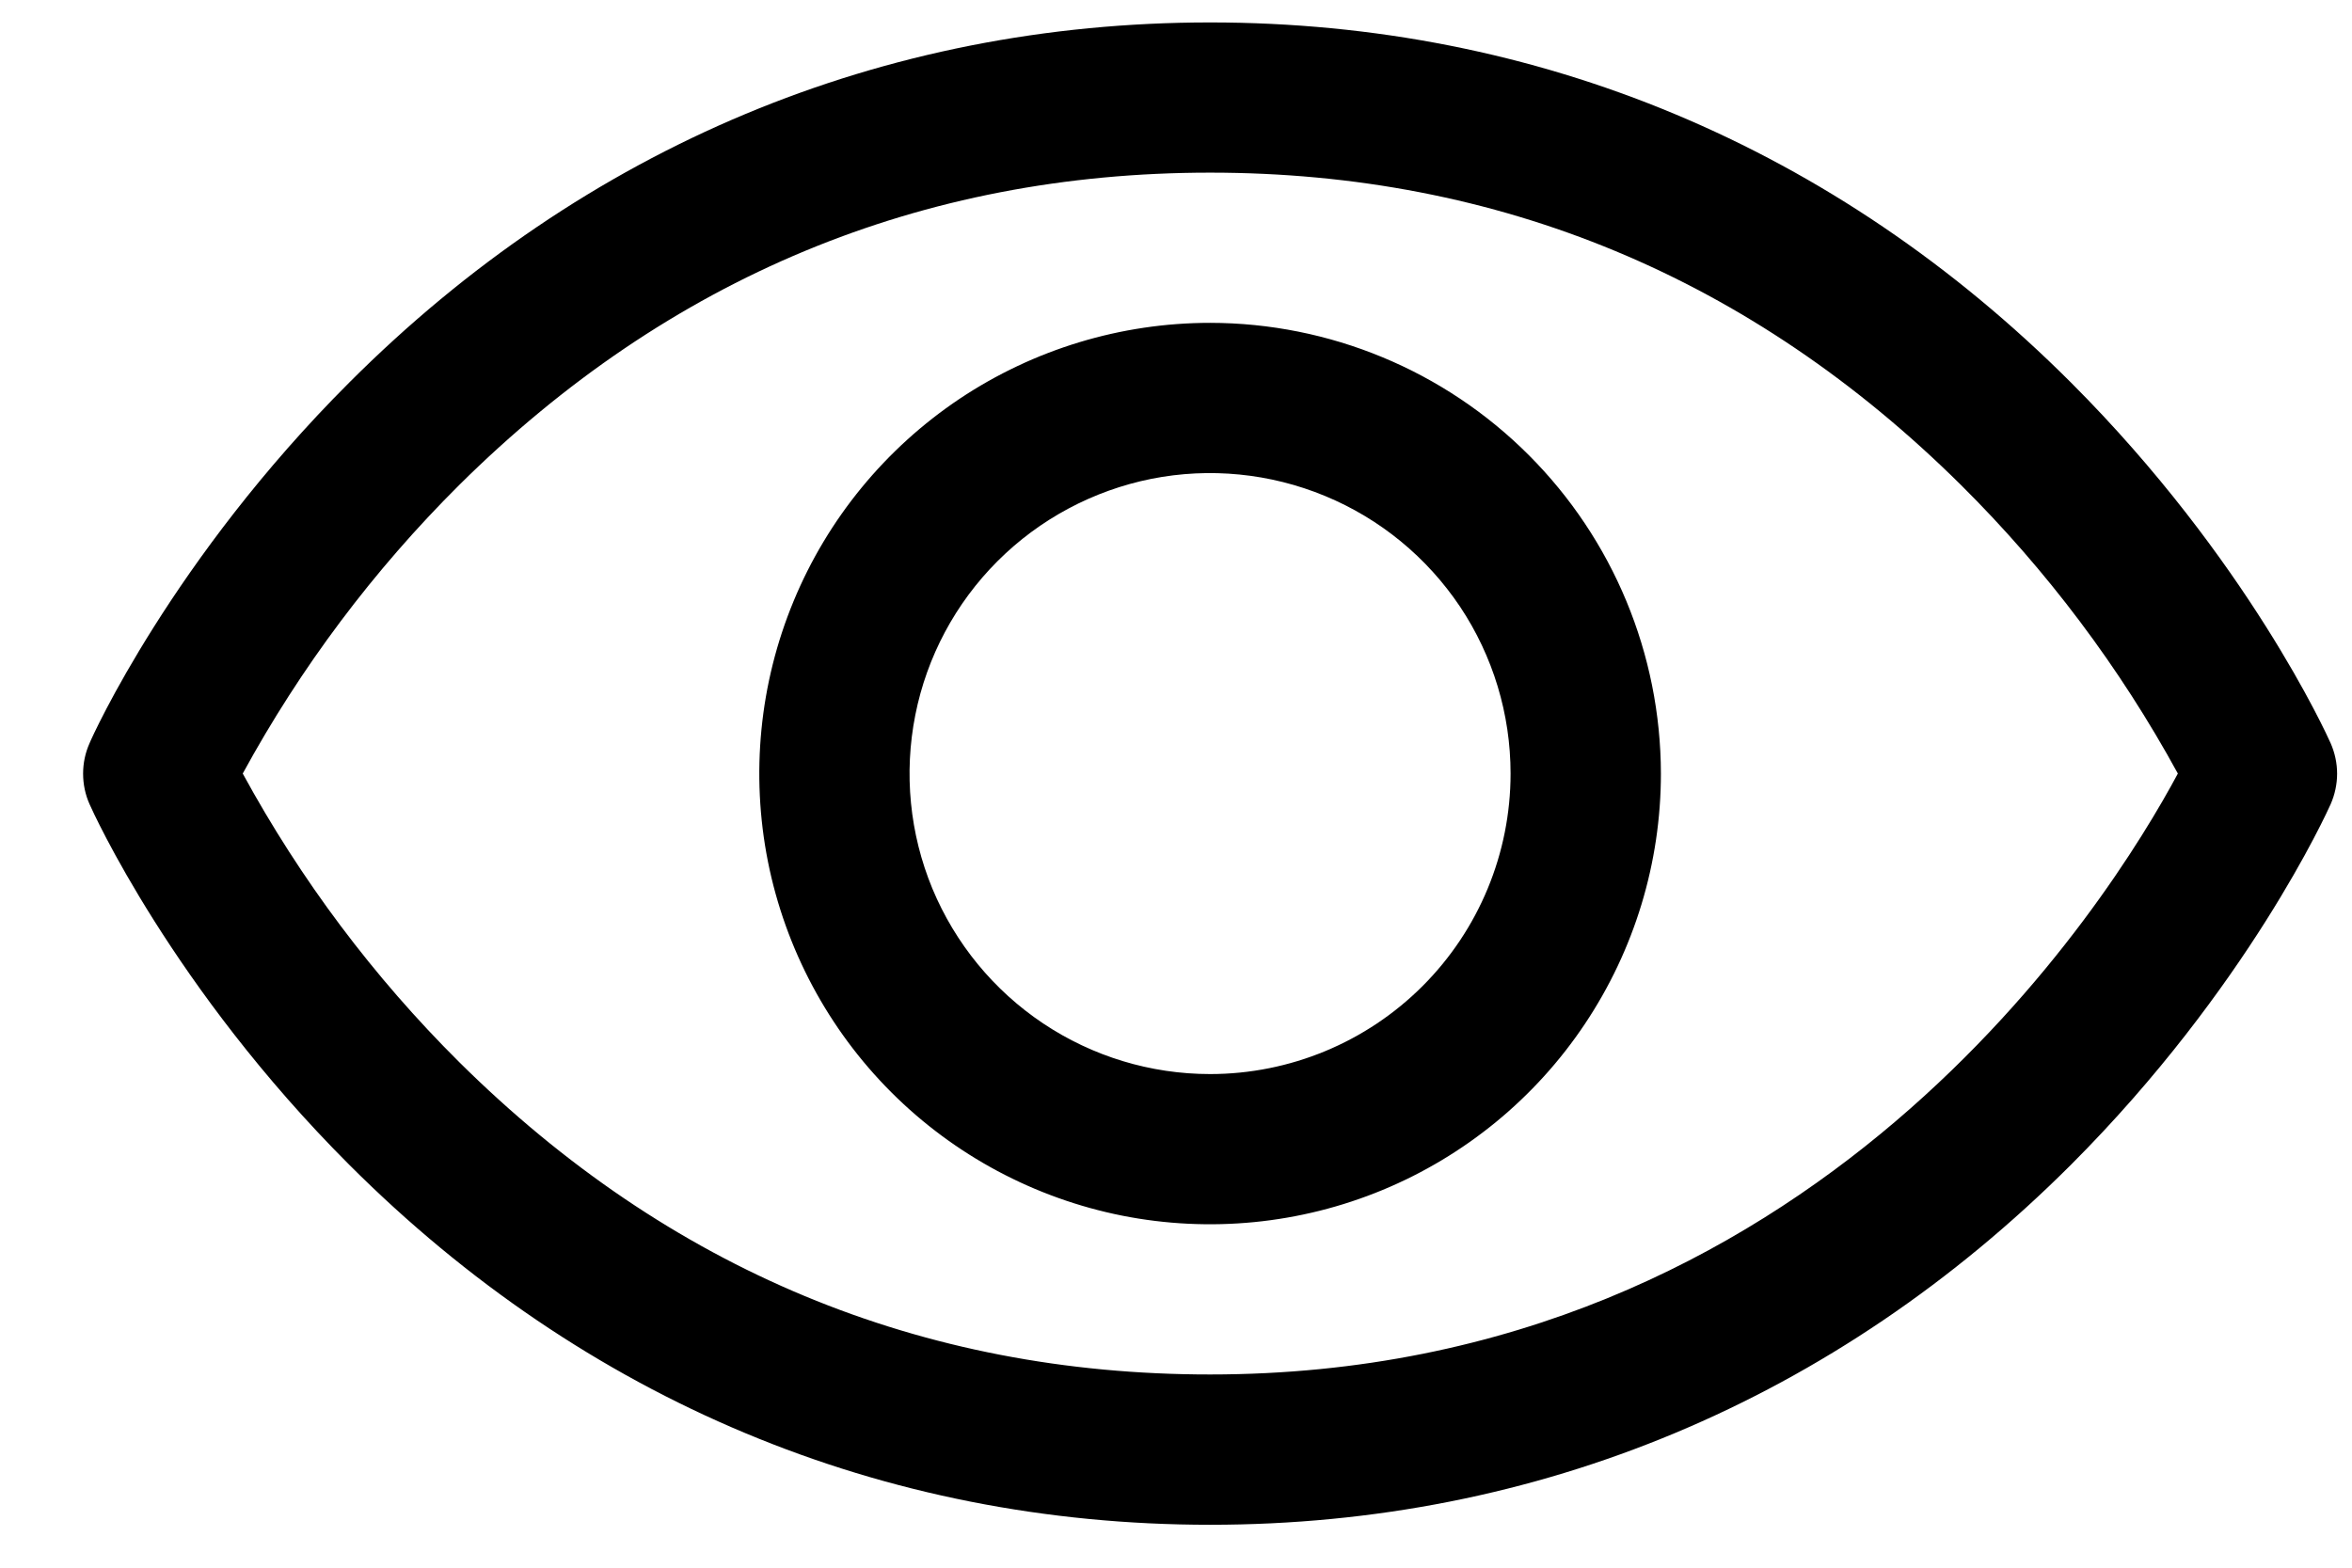 <svg width="24" height="16" viewBox="0 0 24 16" fill="none" xmlns="http://www.w3.org/2000/svg">
<path d="M23.782 7.585C23.748 7.509 22.936 5.708 21.132 3.904C18.727 1.499 15.69 0.229 12.348 0.229C9.005 0.229 5.968 1.499 3.564 3.904C1.759 5.708 0.943 7.512 0.914 7.585C0.87 7.683 0.848 7.789 0.848 7.896C0.848 8.003 0.87 8.11 0.914 8.208C0.947 8.283 1.759 10.083 3.564 11.888C5.968 14.291 9.005 15.562 12.348 15.562C15.69 15.562 18.727 14.291 21.132 11.888C22.936 10.083 23.748 8.283 23.782 8.208C23.825 8.11 23.848 8.003 23.848 7.896C23.848 7.789 23.825 7.683 23.782 7.585ZM12.348 14.028C9.398 14.028 6.821 12.956 4.688 10.842C3.812 9.972 3.068 8.979 2.477 7.895C3.068 6.811 3.812 5.819 4.688 4.948C6.821 2.834 9.398 1.762 12.348 1.762C15.297 1.762 17.874 2.834 20.008 4.948C20.885 5.818 21.631 6.811 22.223 7.895C21.532 9.185 18.522 14.028 12.348 14.028ZM12.348 3.295C11.438 3.295 10.549 3.565 9.792 4.07C9.036 4.576 8.446 5.294 8.098 6.135C7.75 6.975 7.659 7.9 7.836 8.793C8.014 9.685 8.452 10.505 9.095 11.148C9.738 11.791 10.558 12.229 11.45 12.407C12.343 12.584 13.268 12.493 14.108 12.145C14.948 11.797 15.667 11.207 16.172 10.451C16.678 9.694 16.948 8.805 16.948 7.895C16.946 6.676 16.461 5.506 15.599 4.644C14.737 3.781 13.567 3.296 12.348 3.295ZM12.348 10.962C11.741 10.962 11.148 10.782 10.644 10.445C10.14 10.108 9.747 9.629 9.514 9.069C9.282 8.508 9.222 7.892 9.34 7.297C9.458 6.702 9.75 6.156 10.179 5.727C10.608 5.298 11.155 5.006 11.749 4.887C12.344 4.769 12.961 4.83 13.521 5.062C14.082 5.294 14.56 5.687 14.898 6.191C15.235 6.696 15.414 7.289 15.414 7.895C15.414 8.709 15.091 9.489 14.516 10.064C13.941 10.639 13.161 10.962 12.348 10.962Z" fill="black"/>
</svg>
